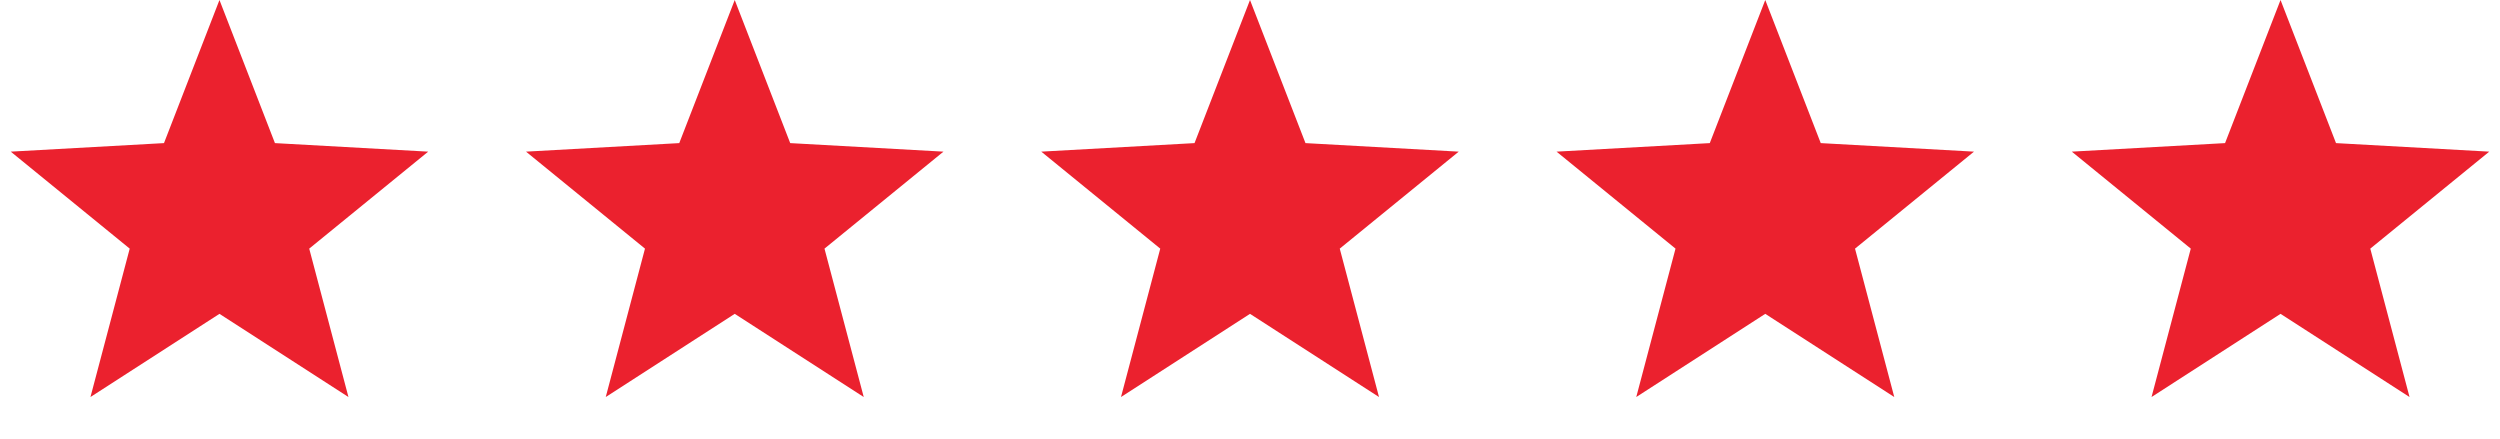 <?xml version="1.0" encoding="UTF-8"?> <svg xmlns="http://www.w3.org/2000/svg" width="131" height="23" viewBox="0 0 131 23" fill="none"> <path d="M11.5 0L14.407 7.499L22.437 7.946L16.203 13.028L18.259 20.804L11.5 16.445L4.74 20.804L6.797 13.028L0.563 7.946L8.593 7.499L11.5 0Z" fill="#EB212E"></path> <path d="M38.5 0L41.407 7.499L49.437 7.946L43.203 13.028L45.26 20.804L38.5 16.445L31.741 20.804L33.797 13.028L27.563 7.946L35.593 7.499L38.5 0Z" fill="#EB212E"></path> <path d="M65.5 0L68.407 7.499L76.437 7.946L70.203 13.028L72.26 20.804L65.5 16.445L58.74 20.804L60.797 13.028L54.563 7.946L62.593 7.499L65.5 0Z" fill="#EB212E"></path> <path d="M92.5 0L95.407 7.499L103.437 7.946L97.203 13.028L99.26 20.804L92.5 16.445L85.74 20.804L87.797 13.028L81.563 7.946L89.593 7.499L92.5 0Z" fill="#EB212E"></path> <path d="M119.5 0L122.407 7.499L130.437 7.946L124.203 13.028L126.26 20.804L119.5 16.445L112.74 20.804L114.797 13.028L108.563 7.946L116.593 7.499L119.5 0Z" fill="#EB212E"></path> </svg> 